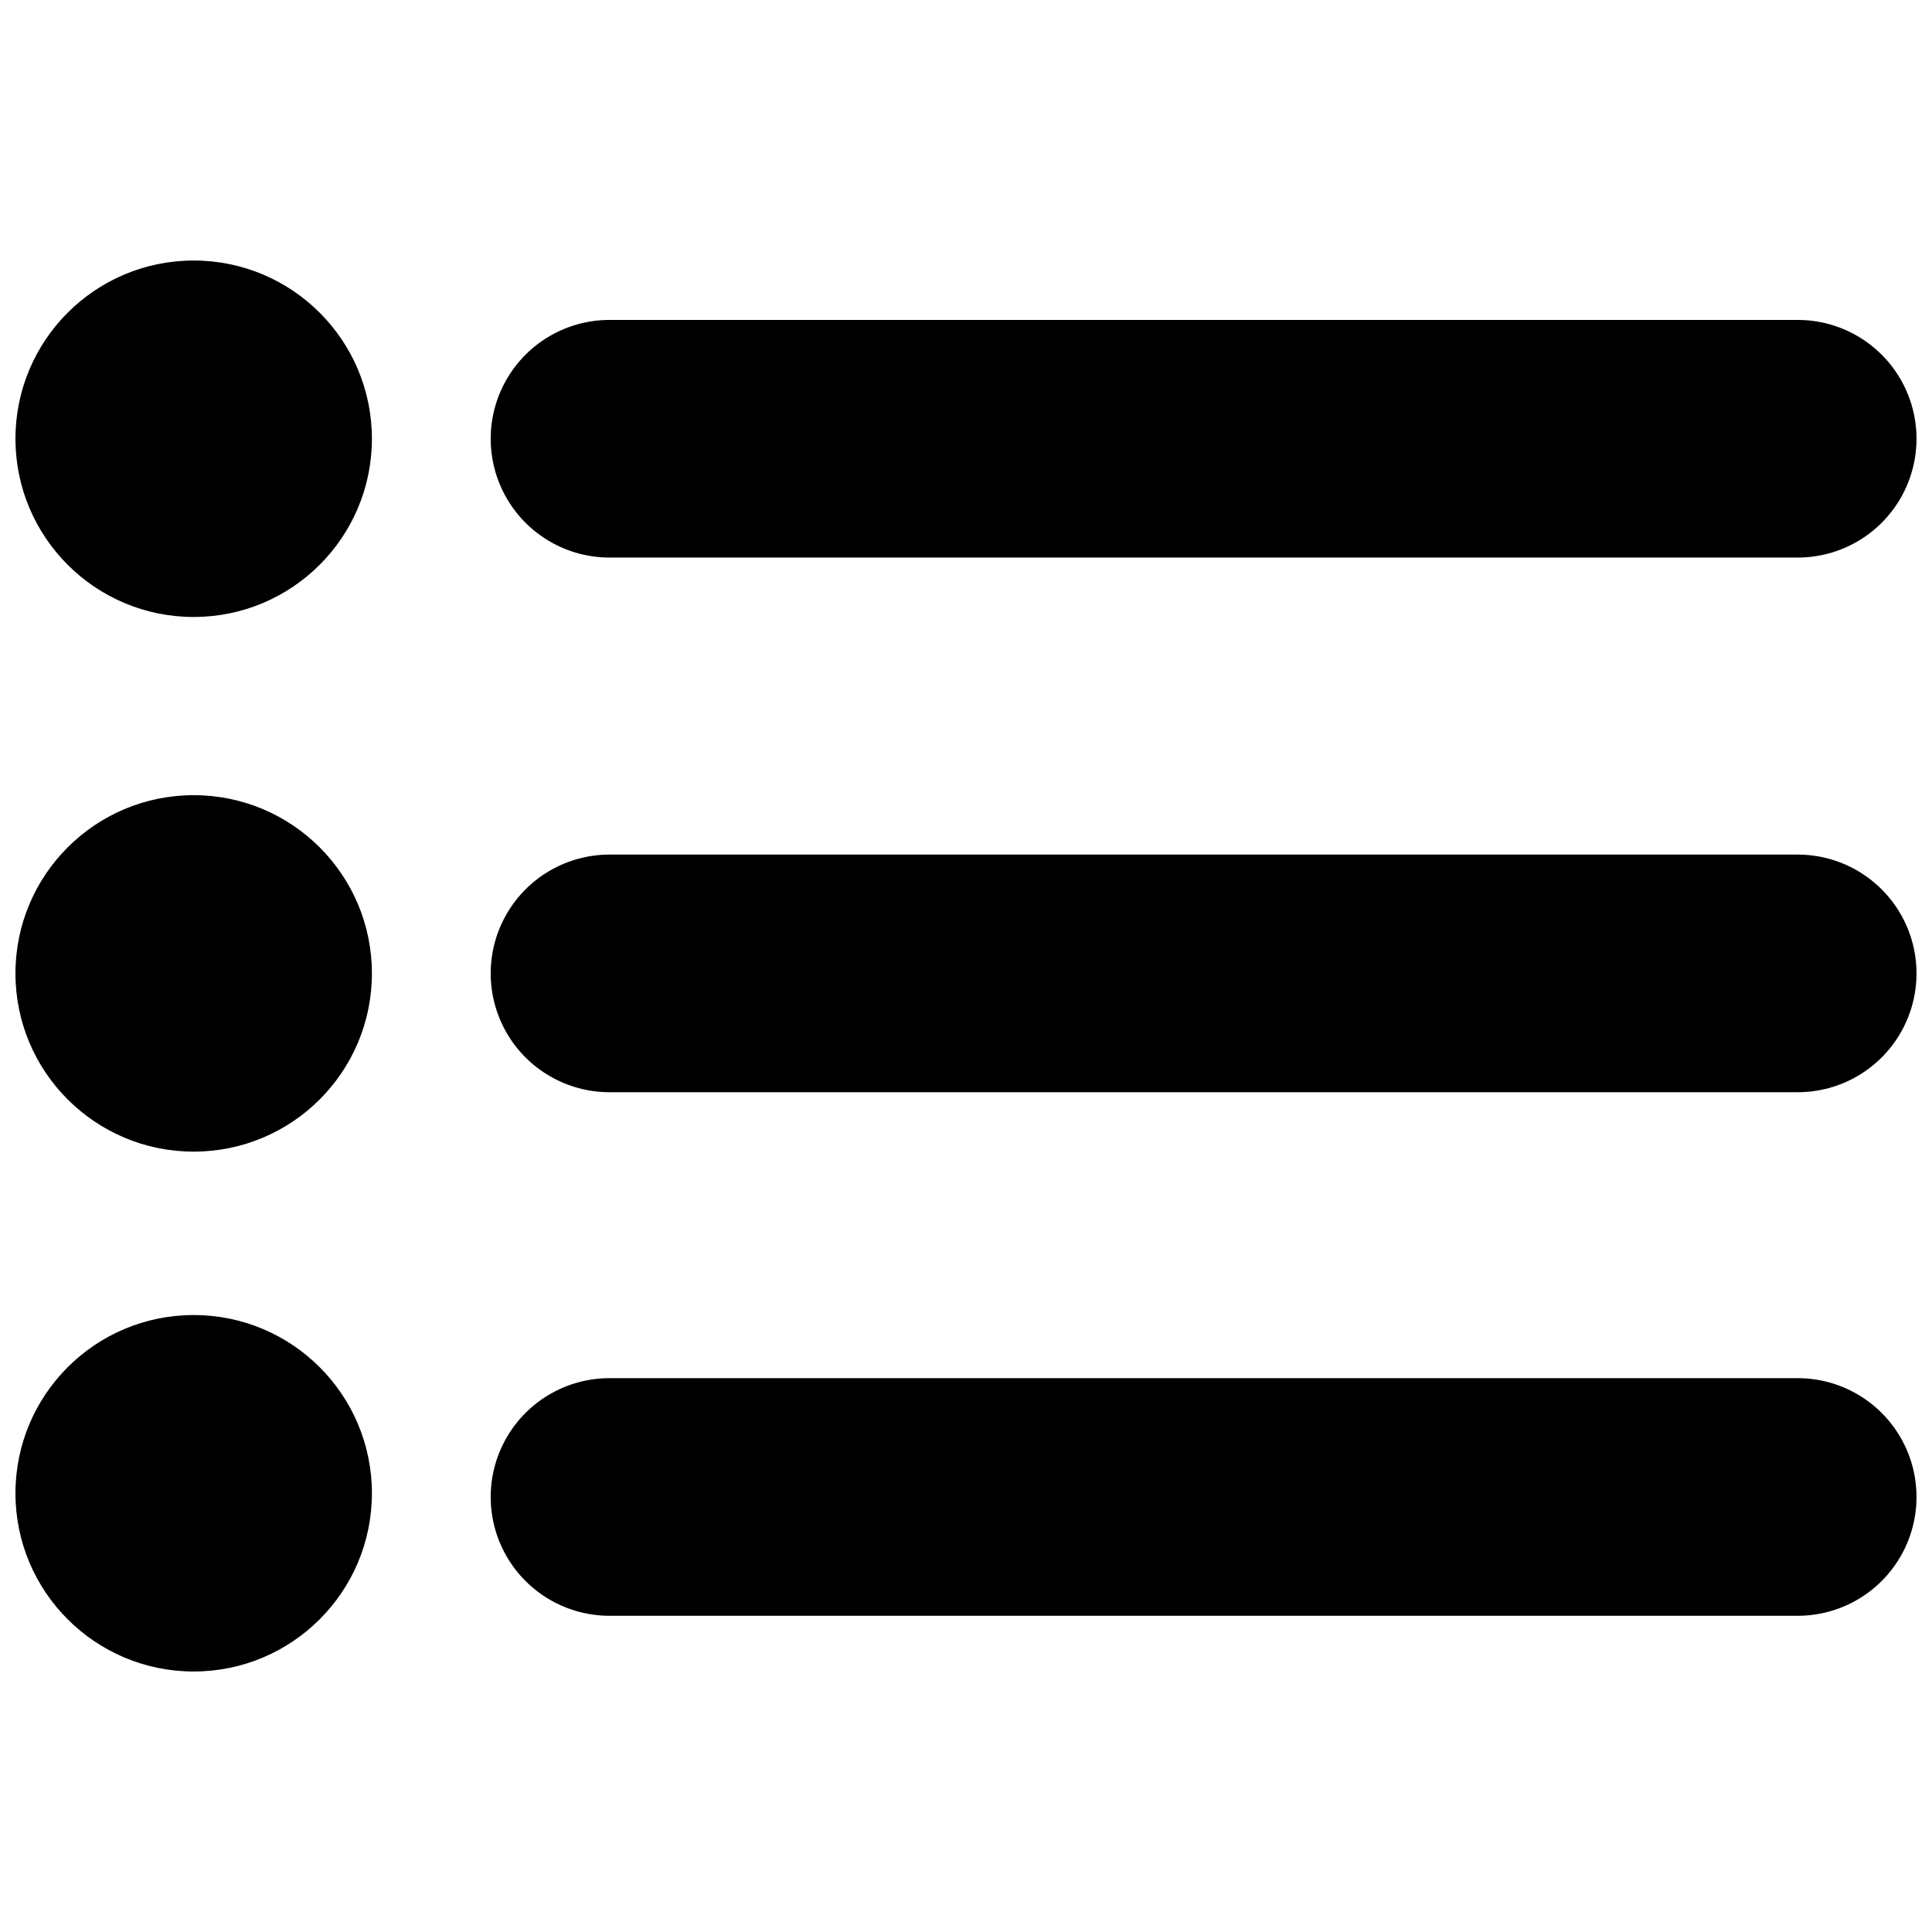 <?xml version="1.0" encoding="UTF-8"?>
<!-- Uploaded to: ICON Repo, www.iconrepo.com, Generator: ICON Repo Mixer Tools -->
<svg width="800px" height="800px" version="1.1" viewBox="144 144 512 512" xmlns="http://www.w3.org/2000/svg">
 <defs>
  <clipPath id="f">
   <path d="m274 370h377.9v64h-377.9z"/>
  </clipPath>
  <clipPath id="e">
   <path d="m274 509h377.9v64h-377.9z"/>
  </clipPath>
  <clipPath id="d">
   <path d="m274 228h377.9v64h-377.9z"/>
  </clipPath>
  <clipPath id="c">
   <path d="m148.09 213h94.906v95h-94.906z"/>
  </clipPath>
  <clipPath id="b">
   <path d="m148.09 354h94.906v96h-94.906z"/>
  </clipPath>
  <clipPath id="a">
   <path d="m148.09 492h94.906v95h-94.906z"/>
  </clipPath>
 </defs>
 <g>
  <g clip-path="url(#f)">
   <path d="m620.41 433.45h-314.88c-11.25 0-21.645-6-27.27-15.742-5.625-9.742-5.625-21.746 0-31.488 5.625-9.742 16.02-15.746 27.27-15.746h314.88-0.004c11.25 0 21.645 6.004 27.27 15.746 5.625 9.742 5.625 21.746 0 31.488-5.625 9.742-16.02 15.742-27.27 15.742z"/>
  </g>
  <g clip-path="url(#e)">
   <path d="m620.41 572.2h-314.88c-11.25 0-21.645-6-27.27-15.746-5.625-9.742-5.625-21.742 0-31.484 5.625-9.746 16.02-15.746 27.27-15.746h314.88-0.004c11.25 0 21.645 6 27.27 15.746 5.625 9.742 5.625 21.742 0 31.484-5.625 9.746-16.02 15.746-27.27 15.746z"/>
  </g>
  <g clip-path="url(#d)">
   <path d="m620.41 291.76h-314.88c-11.25 0-21.645-6-27.27-15.742s-5.625-21.746 0-31.488c5.625-9.742 16.02-15.746 27.27-15.746h314.88-0.004c11.25 0 21.645 6.004 27.27 15.746 5.625 9.742 5.625 21.746 0 31.488s-16.02 15.742-27.27 15.742z"/>
  </g>
  <g clip-path="url(#c)">
   <path d="m242.56 260.27c0 26.086-21.148 47.234-47.234 47.234-26.082 0-47.23-21.148-47.23-47.234 0-26.086 21.148-47.23 47.23-47.23 26.086 0 47.234 21.145 47.234 47.23"/>
  </g>
  <g clip-path="url(#b)">
   <path d="m242.56 401.96c0 26.086-21.148 47.234-47.234 47.234-26.082 0-47.23-21.148-47.23-47.234 0-26.082 21.148-47.23 47.23-47.23 26.086 0 47.234 21.148 47.234 47.23"/>
  </g>
  <g clip-path="url(#a)">
   <path d="m242.56 539.73c0 26.086-21.148 47.234-47.234 47.234-26.082 0-47.23-21.148-47.23-47.234 0-26.086 21.148-47.23 47.23-47.23 26.086 0 47.234 21.145 47.234 47.23"/>
  </g>
 </g>
</svg>